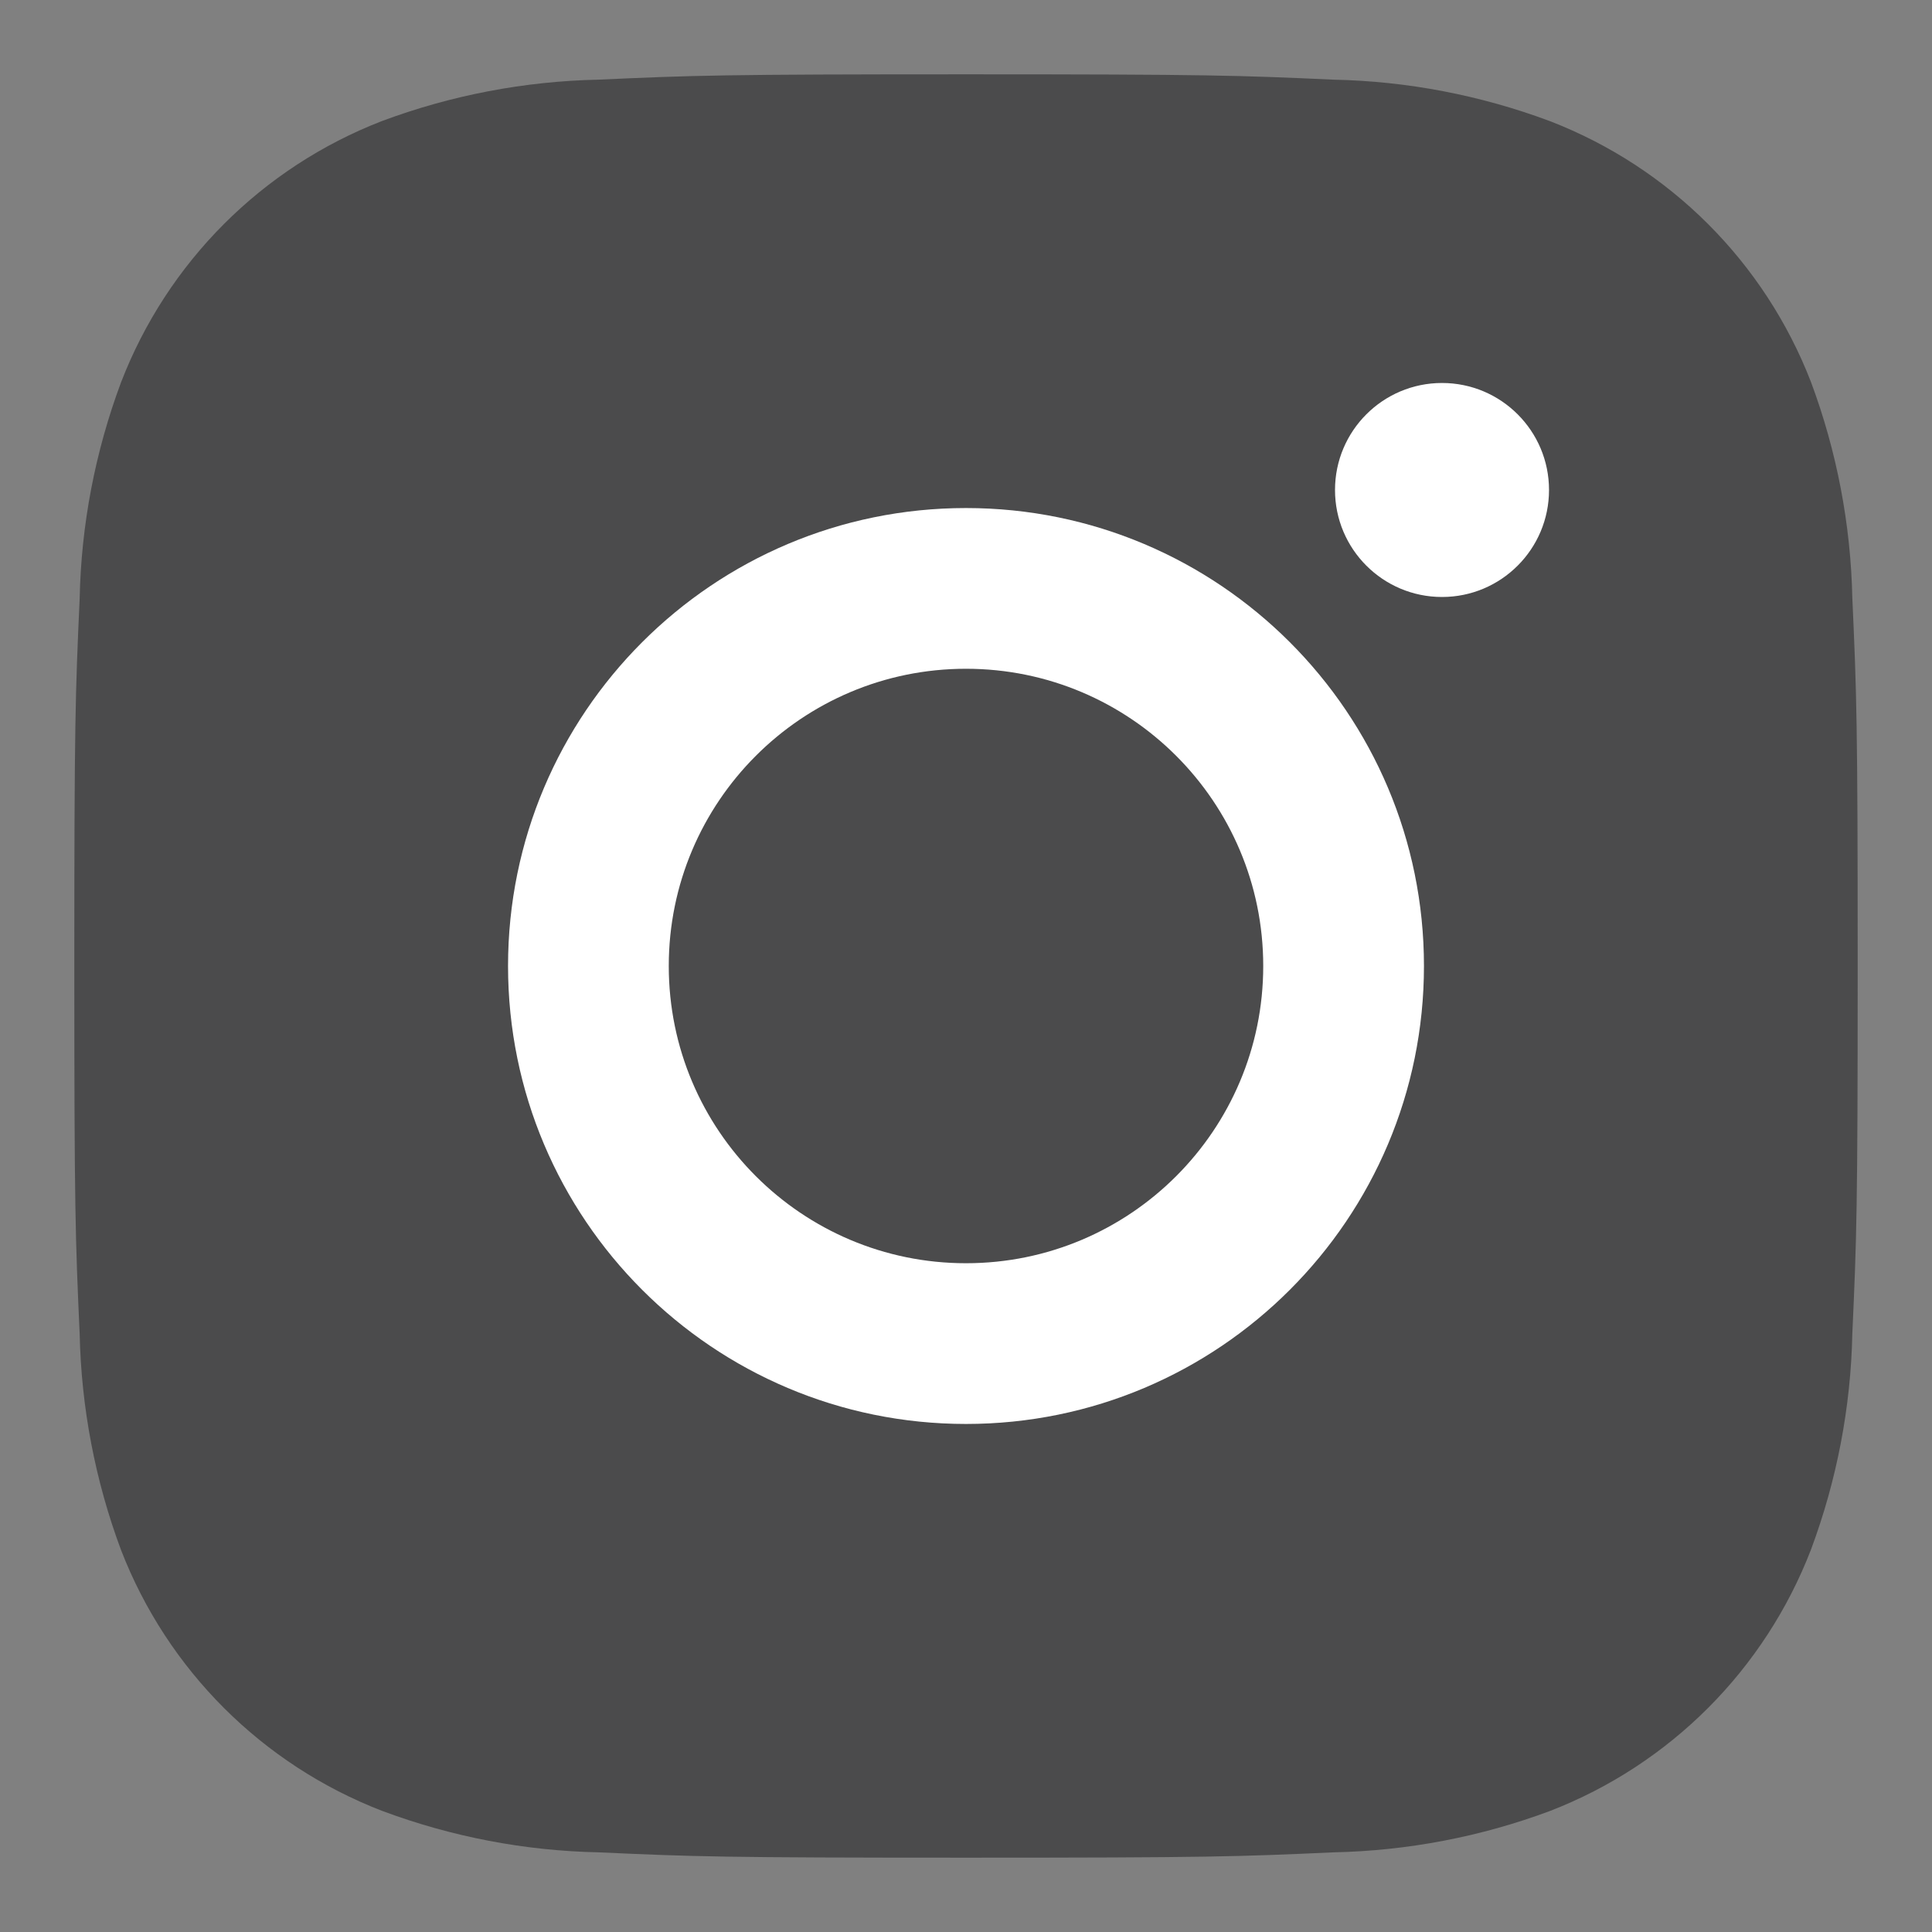 <?xml version="1.0" encoding="UTF-8"?><svg id="material-design-icons" xmlns="http://www.w3.org/2000/svg" width="40" height="40" viewBox="0 0 26 26"><rect x="0" y="0" width="26" height="26" fill="#808080" stroke="none"/><path d="m13,1c-3.259,0-3.668.014-4.947.072-.995.021-1.98.209-2.913.557-1.614.625-2.888,1.901-3.511,3.516-.348.933-.537,1.917-.557,2.913-.058,1.274-.072,1.683-.072,4.942s.014,3.668.072,4.947c.021.995.209,1.98.557,2.913.625,1.614,1.901,2.888,3.516,3.511.933.348,1.917.537,2.913.557,1.274.058,1.683.072,4.942.072s3.668-.014,4.947-.072c.995-.021,1.98-.209,2.913-.557,1.614-.625,2.888-1.901,3.511-3.516.348-.933.537-1.917.557-2.913.058-1.274.072-1.683.072-4.942s-.014-3.668-.072-4.947c-.021-.995-.209-1.98-.557-2.913-.625-1.614-1.901-2.888-3.516-3.511-.933-.348-1.917-.537-2.913-.557-1.274-.058-1.683-.072-4.942-.072Z" fill="#4b4b4c"/><path d="m13,6.837c-3.403,0-6.163,2.759-6.163,6.163s2.759,6.163,6.163,6.163,6.163-2.759,6.163-6.163h0c0-3.403-2.759-6.163-6.163-6.163Zm0,10.163c-2.209,0-4-1.791-4-4,0-2.209,1.791-4,4-4,2.209,0,4,1.791,4,4h0c0,2.209-1.791,4-4,4Z" fill="#fff"/><circle cx="19.406" cy="6.594" r="1.44" fill="#fff"/></svg>